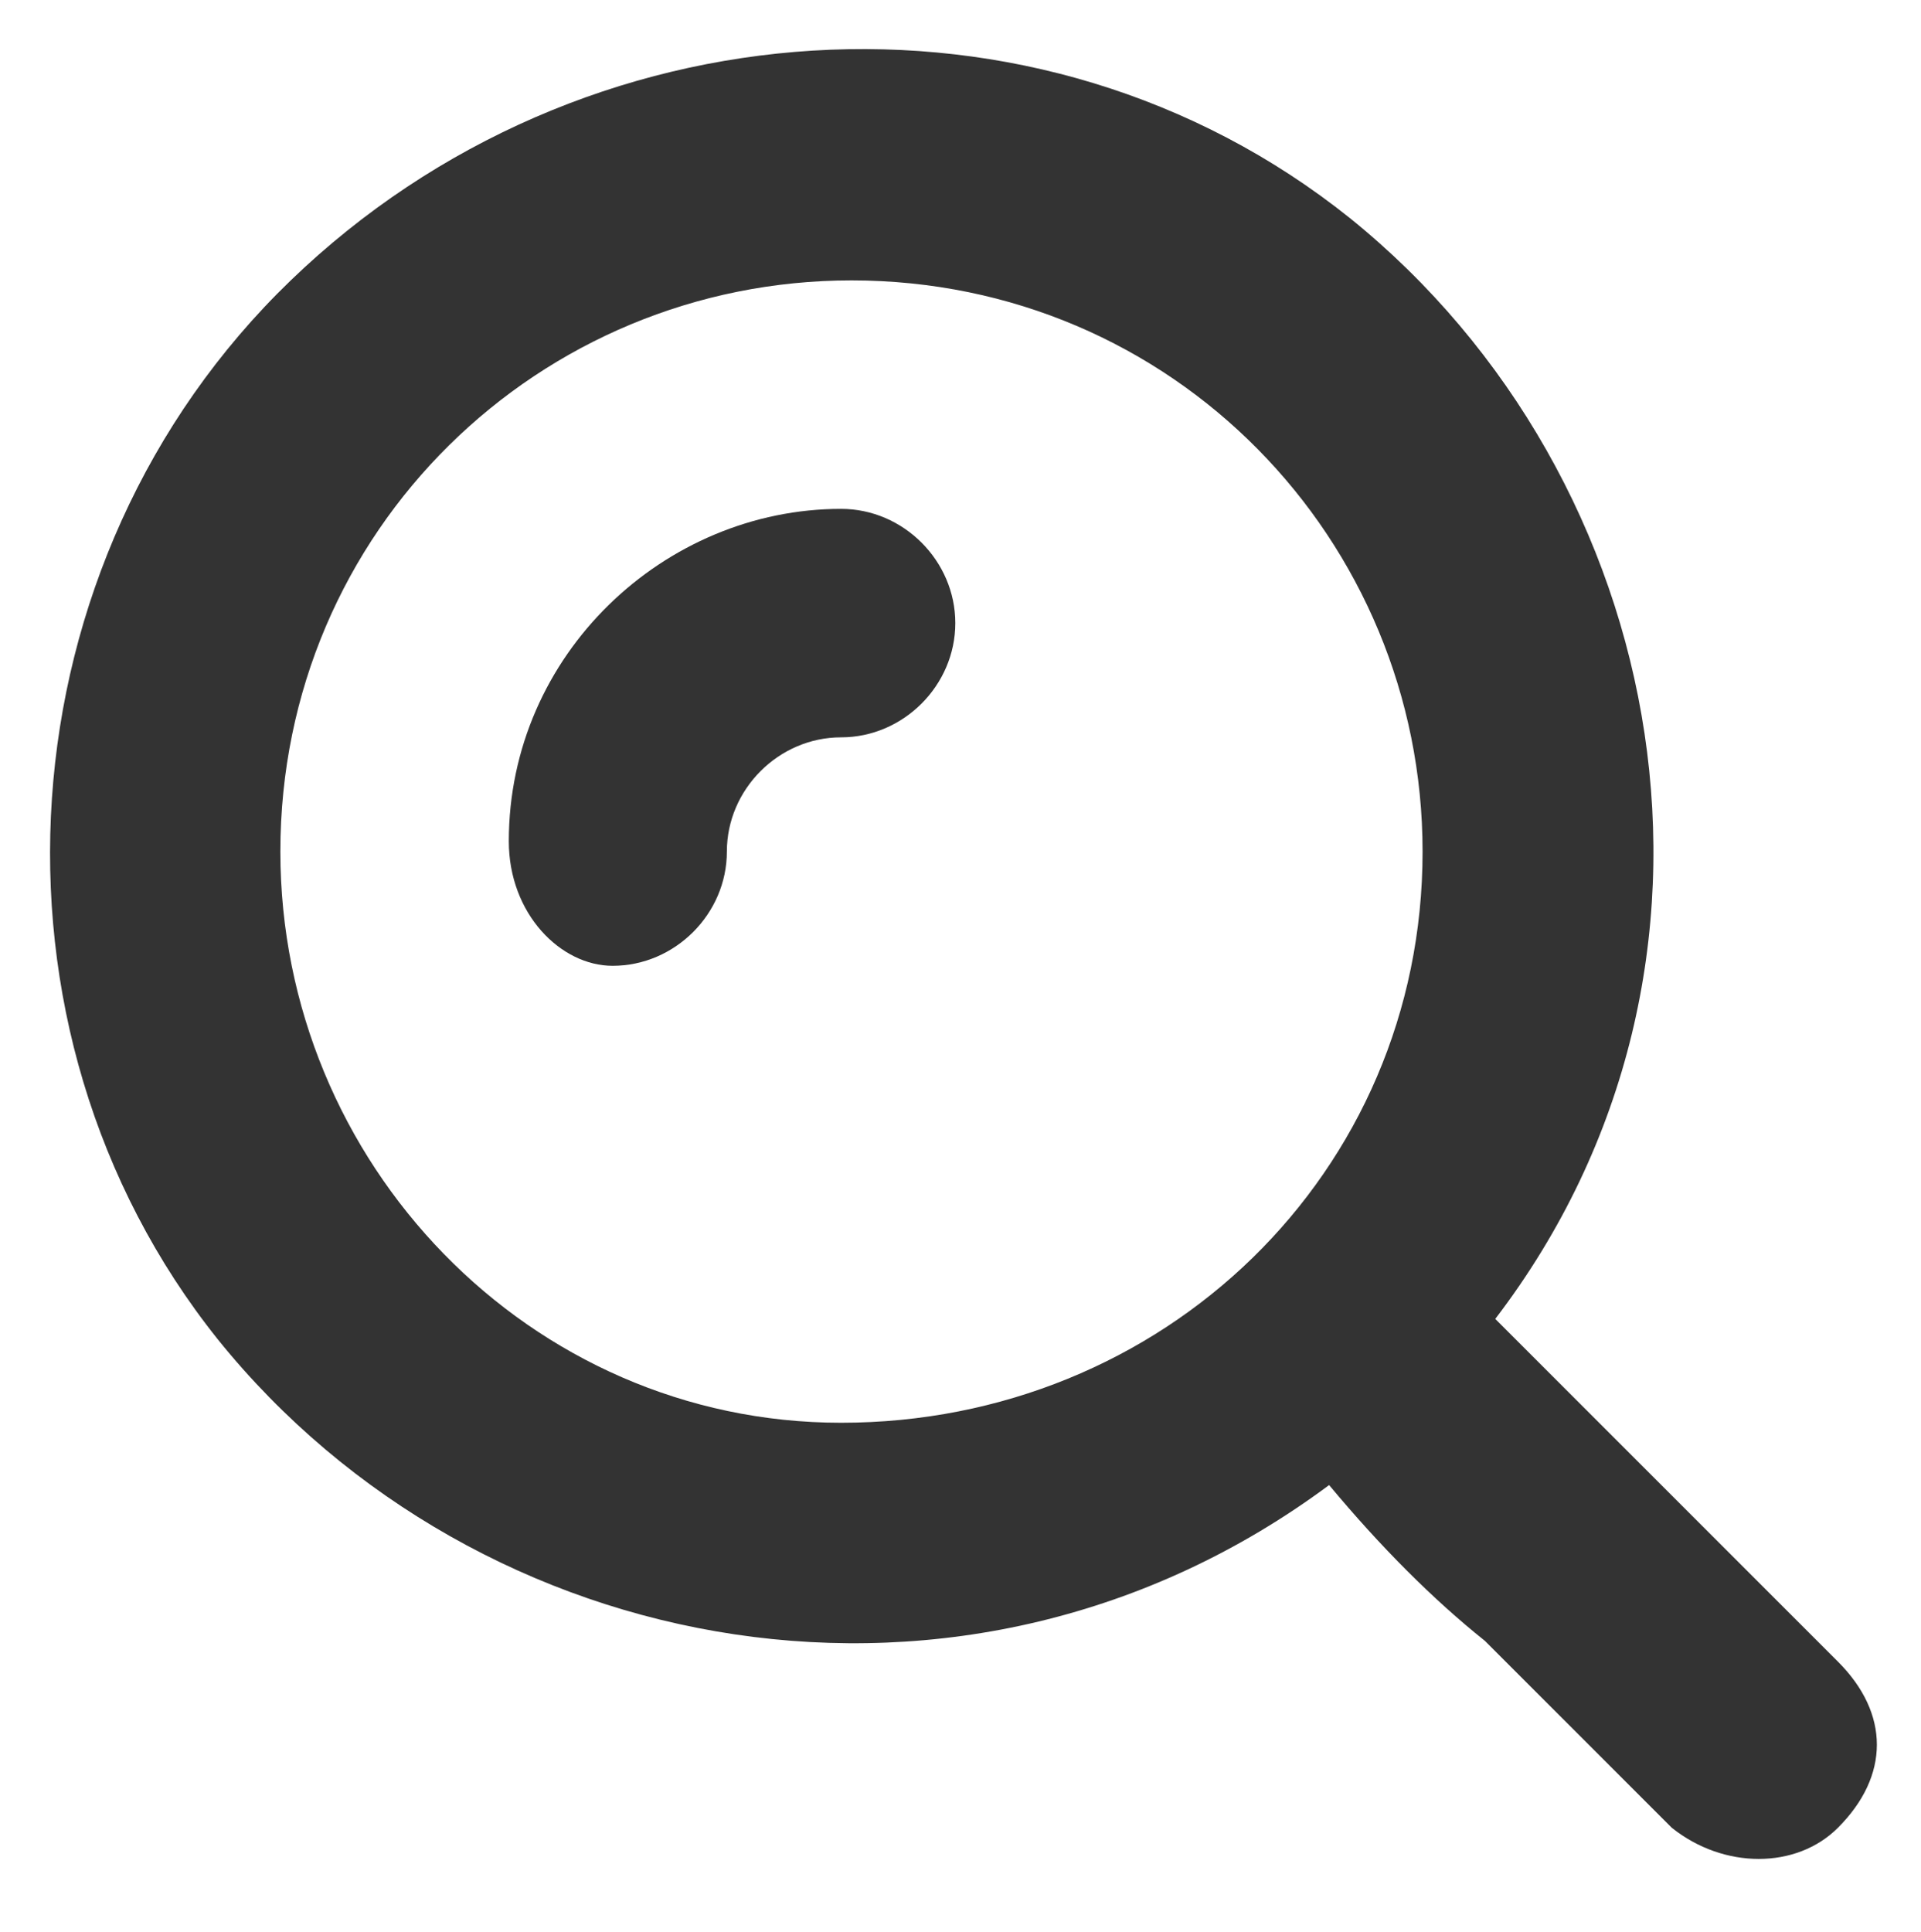 <?xml version="1.0" encoding="utf-8"?>
<!-- Generator: Adobe Illustrator 22.1.0, SVG Export Plug-In . SVG Version: 6.00 Build 0)  -->
<svg version="1.1" id="Layer_1" xmlns="http://www.w3.org/2000/svg" xmlns:xlink="http://www.w3.org/1999/xlink" x="0px" y="0px"
	 width="18.5px" height="18.6px" viewBox="0 0 18.5 18.6" style="enable-background:new 0 0 18.5 18.6;" xml:space="preserve">
<style type="text/css">
	.st0{fill:#333333;}
	.st1{fill:#FDC308;}
	.st2{fill:url(#SVGID_1_);}
	.st3{fill:url(#SVGID_2_);}
	.st4{fill:url(#SVGID_3_);}
	.st5{fill:#00A551;}
	.st6{fill:#9BCA3B;}
	.st7{fill:#333333;}
	.st8{opacity:0.5;fill:url(#SVGID_4_);}
	.st9{fill:#F2F2F2;}
	.st10{opacity:0.3;}
	.st11{fill:#7F9A3E;}
	.st12{fill:#808080;}
	.st13{fill:#813E96;}
	.st14{fill:#B5B5B5;}
	.st15{fill:#3F80A2;}
	.st16{fill:#969696;}
	.st17{fill:#F6921E;}
	.st18{fill:#ED4296;}
	.st19{fill:#6C4198;}
	.st20{fill-rule:evenodd;clip-rule:evenodd;fill:url(#SVGID_5_);}
	.st21{fill-rule:evenodd;clip-rule:evenodd;fill:url(#SVGID_6_);}
	.st22{fill-rule:evenodd;clip-rule:evenodd;fill:url(#SVGID_7_);}
	.st23{fill-rule:evenodd;clip-rule:evenodd;fill:url(#SVGID_8_);}
	.st24{fill:url(#SVGID_9_);}
	.st25{fill:url(#SVGID_10_);}
	.st26{fill:url(#SVGID_11_);}
	.st27{fill:#838383;}
	.st28{fill-rule:evenodd;clip-rule:evenodd;fill:#B8B8B8;}
	.st29{fill:#B8B8B8;}
	.st30{fill:#9B9E37;}
	.st31{fill:url(#SVGID_12_);}
	.st32{fill:#010101;}
	.st33{fill-rule:evenodd;clip-rule:evenodd;fill:#888788;}
	.st34{fill:#F4812F;}
	.st35{fill:url(#SVGID_13_);}
	.st36{fill:url(#SVGID_14_);}
	.st37{fill:url(#SVGID_15_);}
	.st38{fill:url(#SVGID_16_);}
	.st39{fill:#A74324;}
	.st40{fill:#00A44F;}
	.st41{fill:url(#SVGID_17_);}
	.st42{fill:url(#SVGID_18_);}
	.st43{fill:#0023A0;}
	.st44{fill:#FFAB00;}
	.st45{fill:#D9251D;}
	.st46{fill-rule:evenodd;clip-rule:evenodd;fill:#003473;}
	.st47{fill-rule:evenodd;clip-rule:evenodd;fill:#FCB131;}
	.st48{fill-rule:evenodd;clip-rule:evenodd;fill:#ED1B2E;}
	.st49{fill-rule:evenodd;clip-rule:evenodd;fill:#333333;}
	.st50{fill:#00908C;}
	.st51{fill:#D58330;}
	.st52{fill:#EB2D28;}
	.st53{fill:#0CA9D4;}
	.st54{fill:#F9F9F9;}
	.st55{fill:#EB6E22;}
	.st56{fill:#595757;}
	.st57{fill:#002D73;}
	.st58{fill:#F7A800;}
	.st59{clip-path:url(#SVGID_20_);}
	.st60{clip-path:url(#SVGID_22_);}
	.st61{opacity:0.5;clip-path:url(#SVGID_24_);}
	.st62{opacity:0.5;clip-path:url(#SVGID_26_);}
	.st63{clip-path:url(#SVGID_28_);}
	.st64{clip-path:url(#SVGID_30_);}
	.st65{fill:none;stroke:#333333;stroke-width:0.917;stroke-miterlimit:10;}
	.st66{clip-path:url(#SVGID_32_);}
</style>
<g>
	<g>
		<path class="st0" d="M12.8,14.3c-3.5,2.6-8.2,1.7-10.7-1.4C-0.3,9.9,0,5.4,2.8,2.7c2.8-2.7,7.2-3,10.2-0.6c3.1,2.5,4,7.2,1.4,10.6
			c0,0,0.1,0.1,0.1,0.1c1.1,1.1,2.2,2.2,3.2,3.2c0.5,0.5,0.5,1.1,0,1.6c-0.4,0.4-1.1,0.4-1.6,0c-0.6-0.6-1.2-1.2-1.8-1.8
			C13.8,15.4,13.3,14.9,12.8,14.3z M13.7,8.2c0-3-2.4-5.5-5.5-5.5c-3,0-5.5,2.4-5.5,5.5c0,3,2.4,5.5,5.4,5.5
			C11.2,13.7,13.7,11.3,13.7,8.2z"/>
		<path class="st0" d="M4.9,8.1c0-1.8,1.5-3.2,3.2-3.2c0.6,0,1.1,0.5,1.1,1.1c0,0.6-0.5,1.1-1.1,1.1c-0.6,0-1.1,0.5-1.1,1.1
			c0,0.6-0.5,1.1-1.1,1.1C5.4,9.3,4.9,8.8,4.9,8.1z"/>
	</g>
</g>
</svg>
